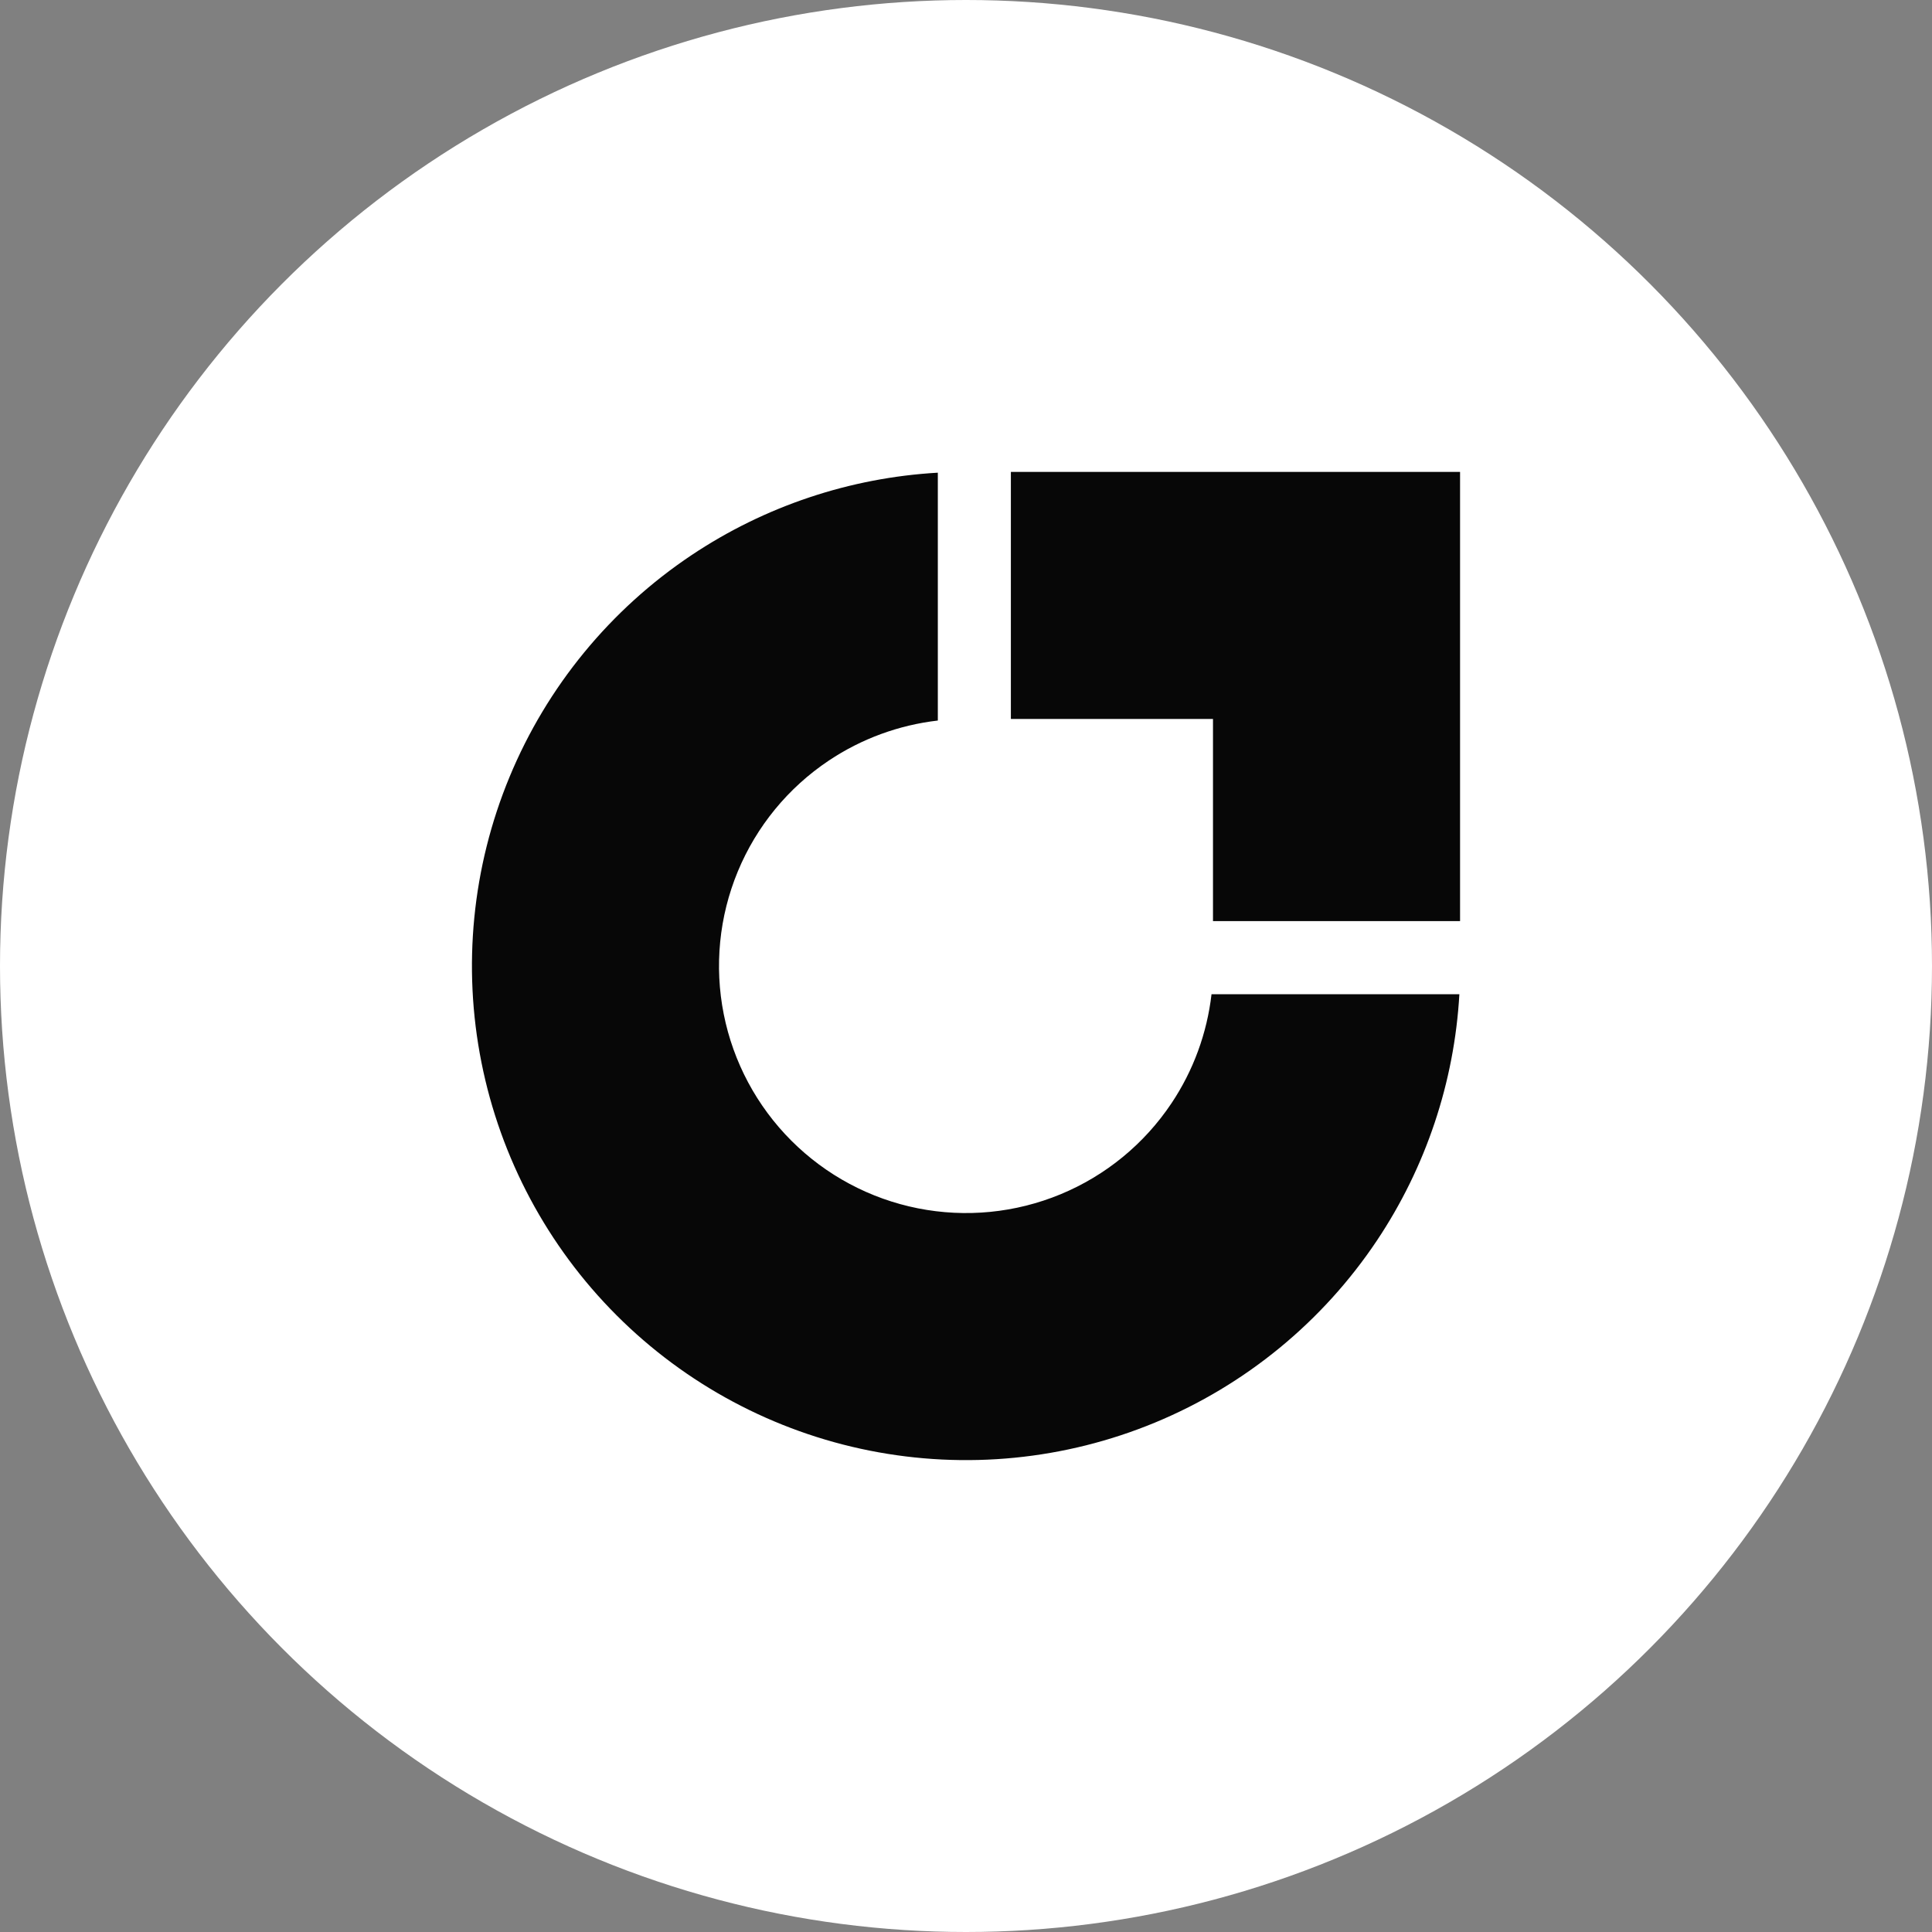 <svg width="62" height="62" viewBox="0 0 62 62" fill="none" xmlns="http://www.w3.org/2000/svg">
<rect x="0" y="0" width="62" height="62" fill="#808080" stroke="none"/>
<circle cx="31" cy="31" r="31" fill="white"/>
<path fill-rule="evenodd" clip-rule="evenodd" d="M46.833 31.906C46.672 34.724 45.761 37.454 44.187 39.81C42.444 42.417 39.968 44.45 37.07 45.65C34.173 46.85 30.984 47.164 27.908 46.552C24.832 45.94 22.007 44.43 19.789 42.212C17.572 39.995 16.062 37.169 15.45 34.093C14.838 31.018 15.152 27.829 16.352 24.932C17.552 22.034 19.585 19.558 22.192 17.815C24.548 16.241 27.278 15.33 30.096 15.169V23.123C28.849 23.267 27.648 23.705 26.597 24.408C25.293 25.279 24.277 26.517 23.677 27.966C23.077 29.415 22.92 31.009 23.226 32.547C23.532 34.085 24.287 35.497 25.396 36.606C26.505 37.715 27.917 38.47 29.455 38.776C30.993 39.082 32.587 38.925 34.036 38.325C35.485 37.725 36.723 36.709 37.594 35.405C38.297 34.354 38.735 33.154 38.879 31.906H46.833Z" fill="#070707"/>
<path fill-rule="evenodd" clip-rule="evenodd" d="M38.926 15.144H32.44V23.072H38.926L38.926 29.559L46.855 29.559L46.855 23.072H46.855V15.144H45.404H38.926Z" fill="#070707"/>
</svg>
